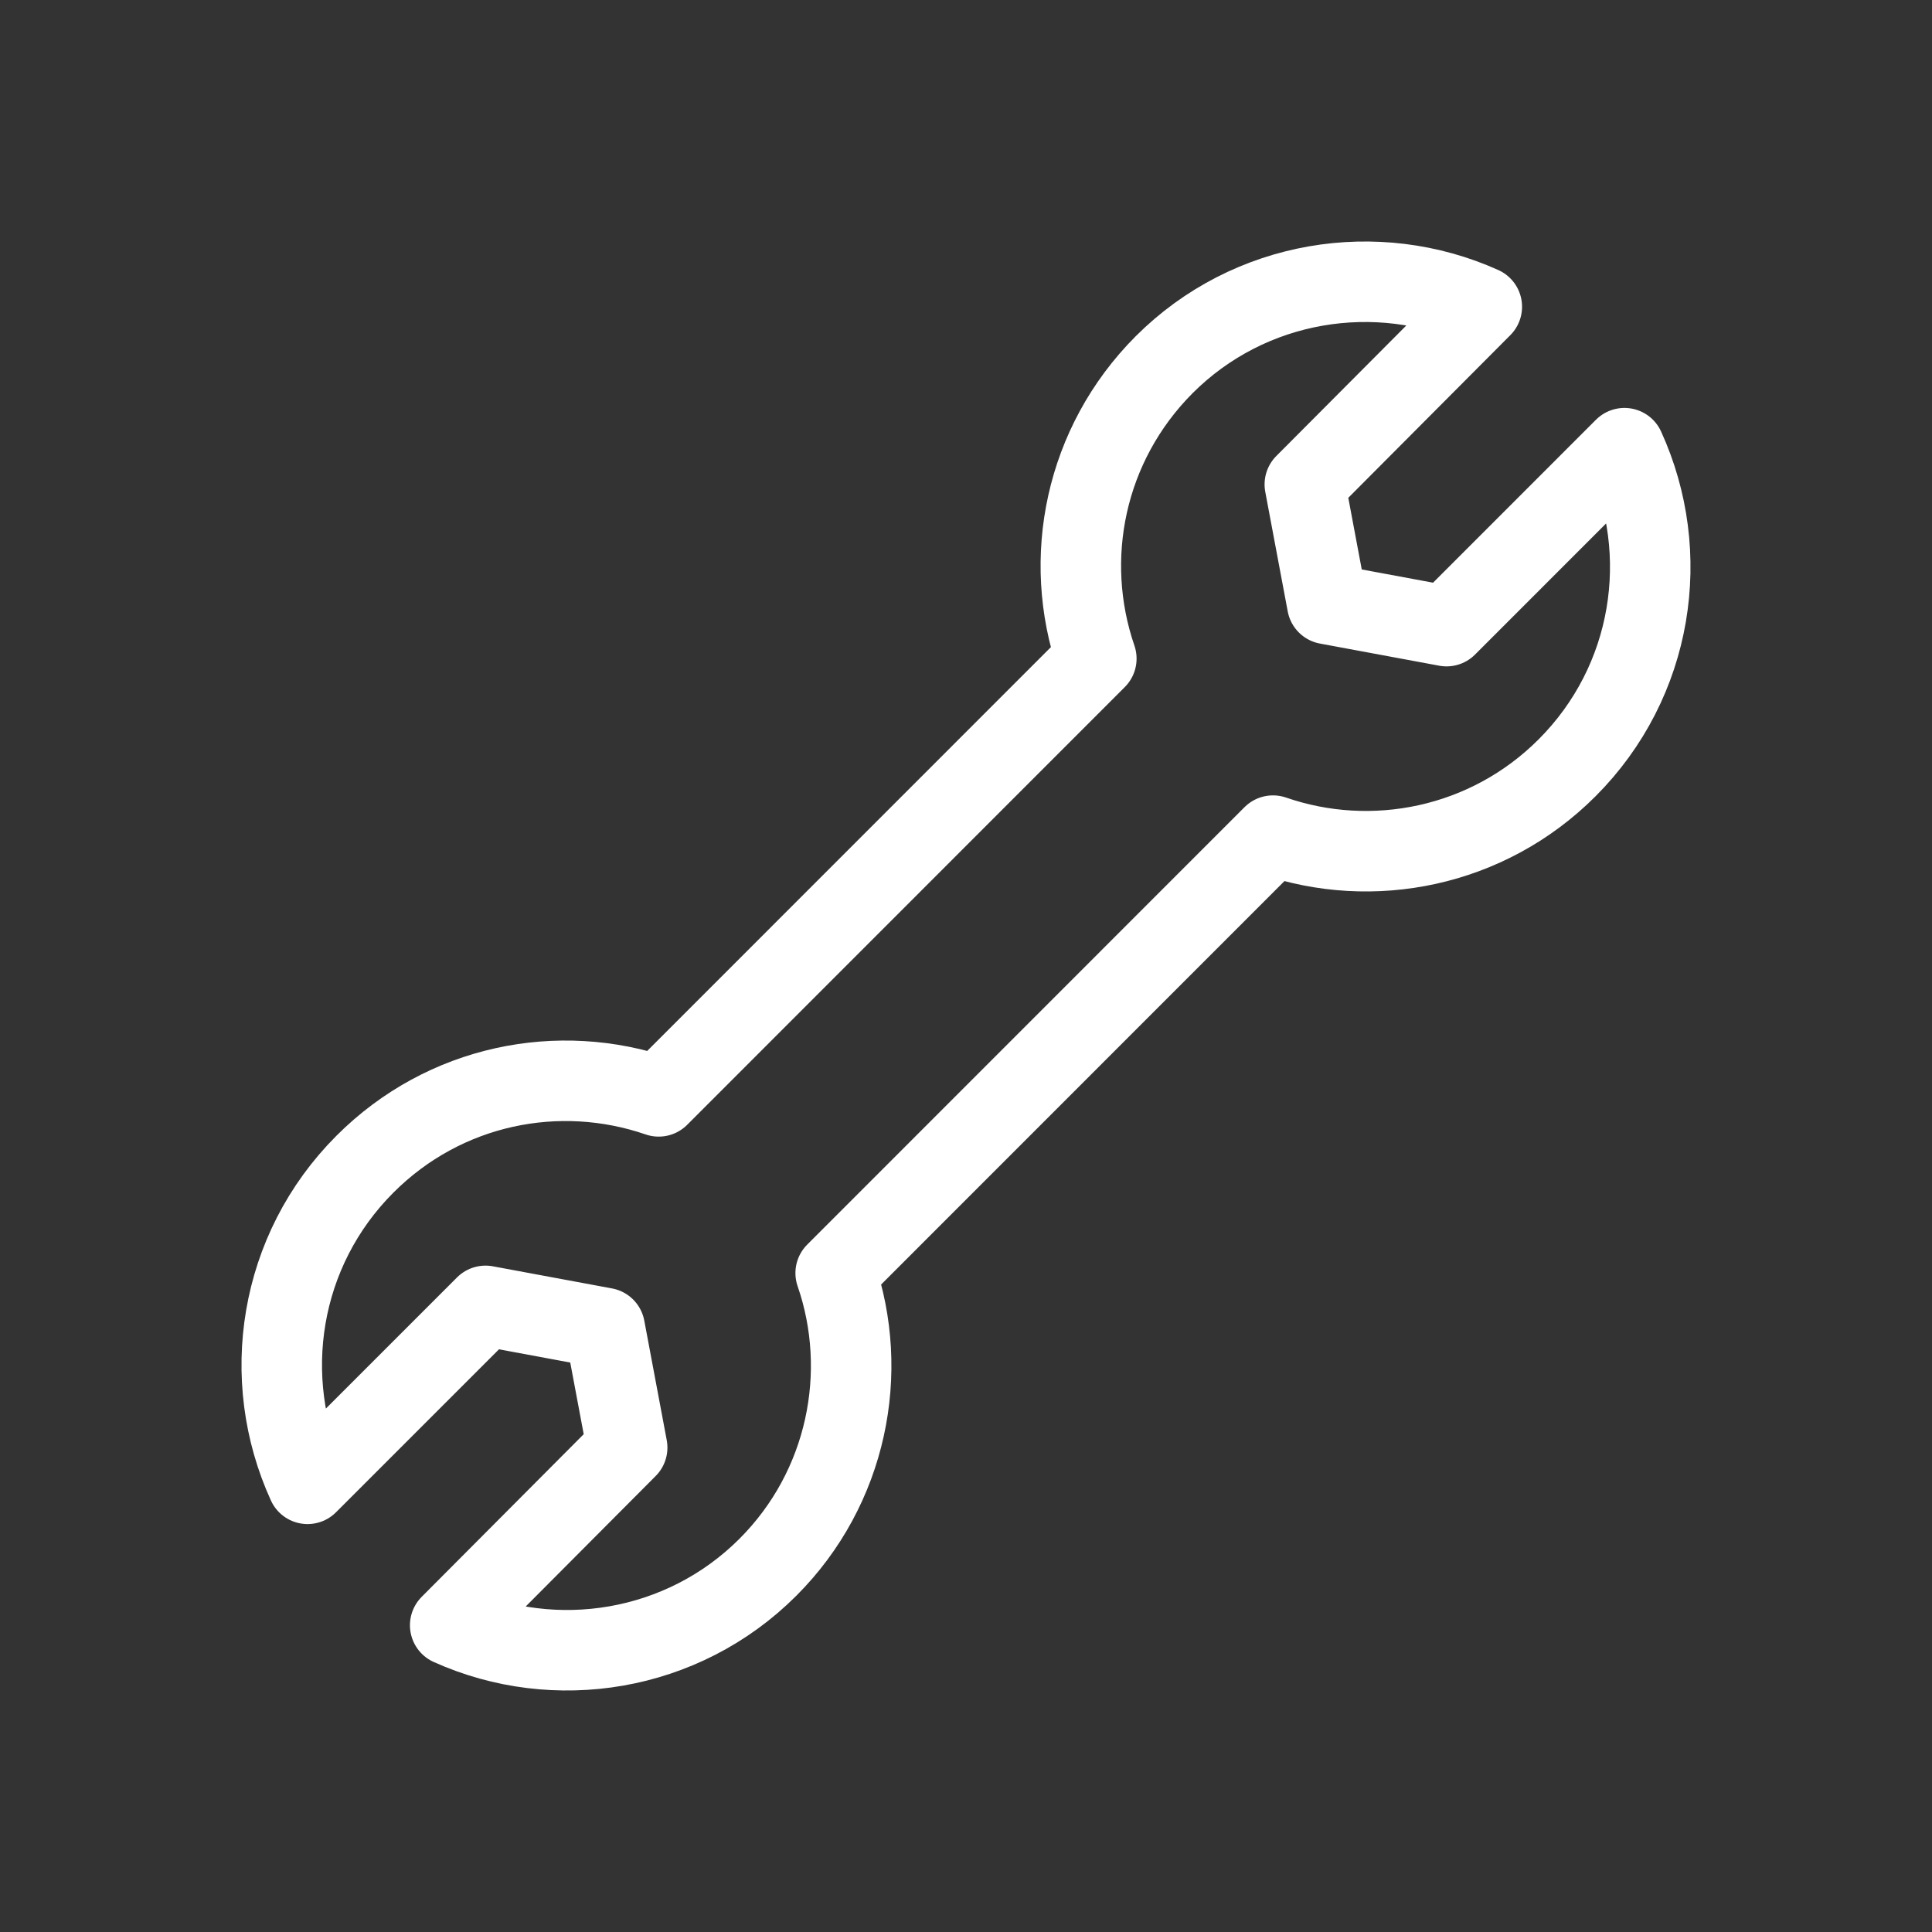 <svg width="48" height="48" viewBox="0 0 48 48" fill="none" xmlns="http://www.w3.org/2000/svg">
<rect x="0" y="0" width="48" height="48" fill="#333333" stroke="none"/>
<path d="M38.932 19.078C36.954 21.056 34.093 21.615 31.627 20.761L20.762 31.629C21.615 34.096 21.049 36.966 19.08 38.936C16.955 41.062 13.783 41.55 11.185 40.379L15.582 35.965L15.024 32.994L12.062 32.444L7.641 36.865C6.447 34.251 6.92 31.071 9.068 28.922C11.046 26.944 13.884 26.385 16.365 27.239L27.238 16.363C26.385 13.881 26.951 11.042 28.92 9.064C31.045 6.938 34.217 6.45 36.815 7.621L32.418 12.035L32.976 15.006L35.939 15.556L40.359 11.135C41.553 13.749 41.08 16.929 38.932 19.078Z" stroke="white" stroke-width="2" stroke-linecap="round" stroke-linejoin="round"/>
</svg>
